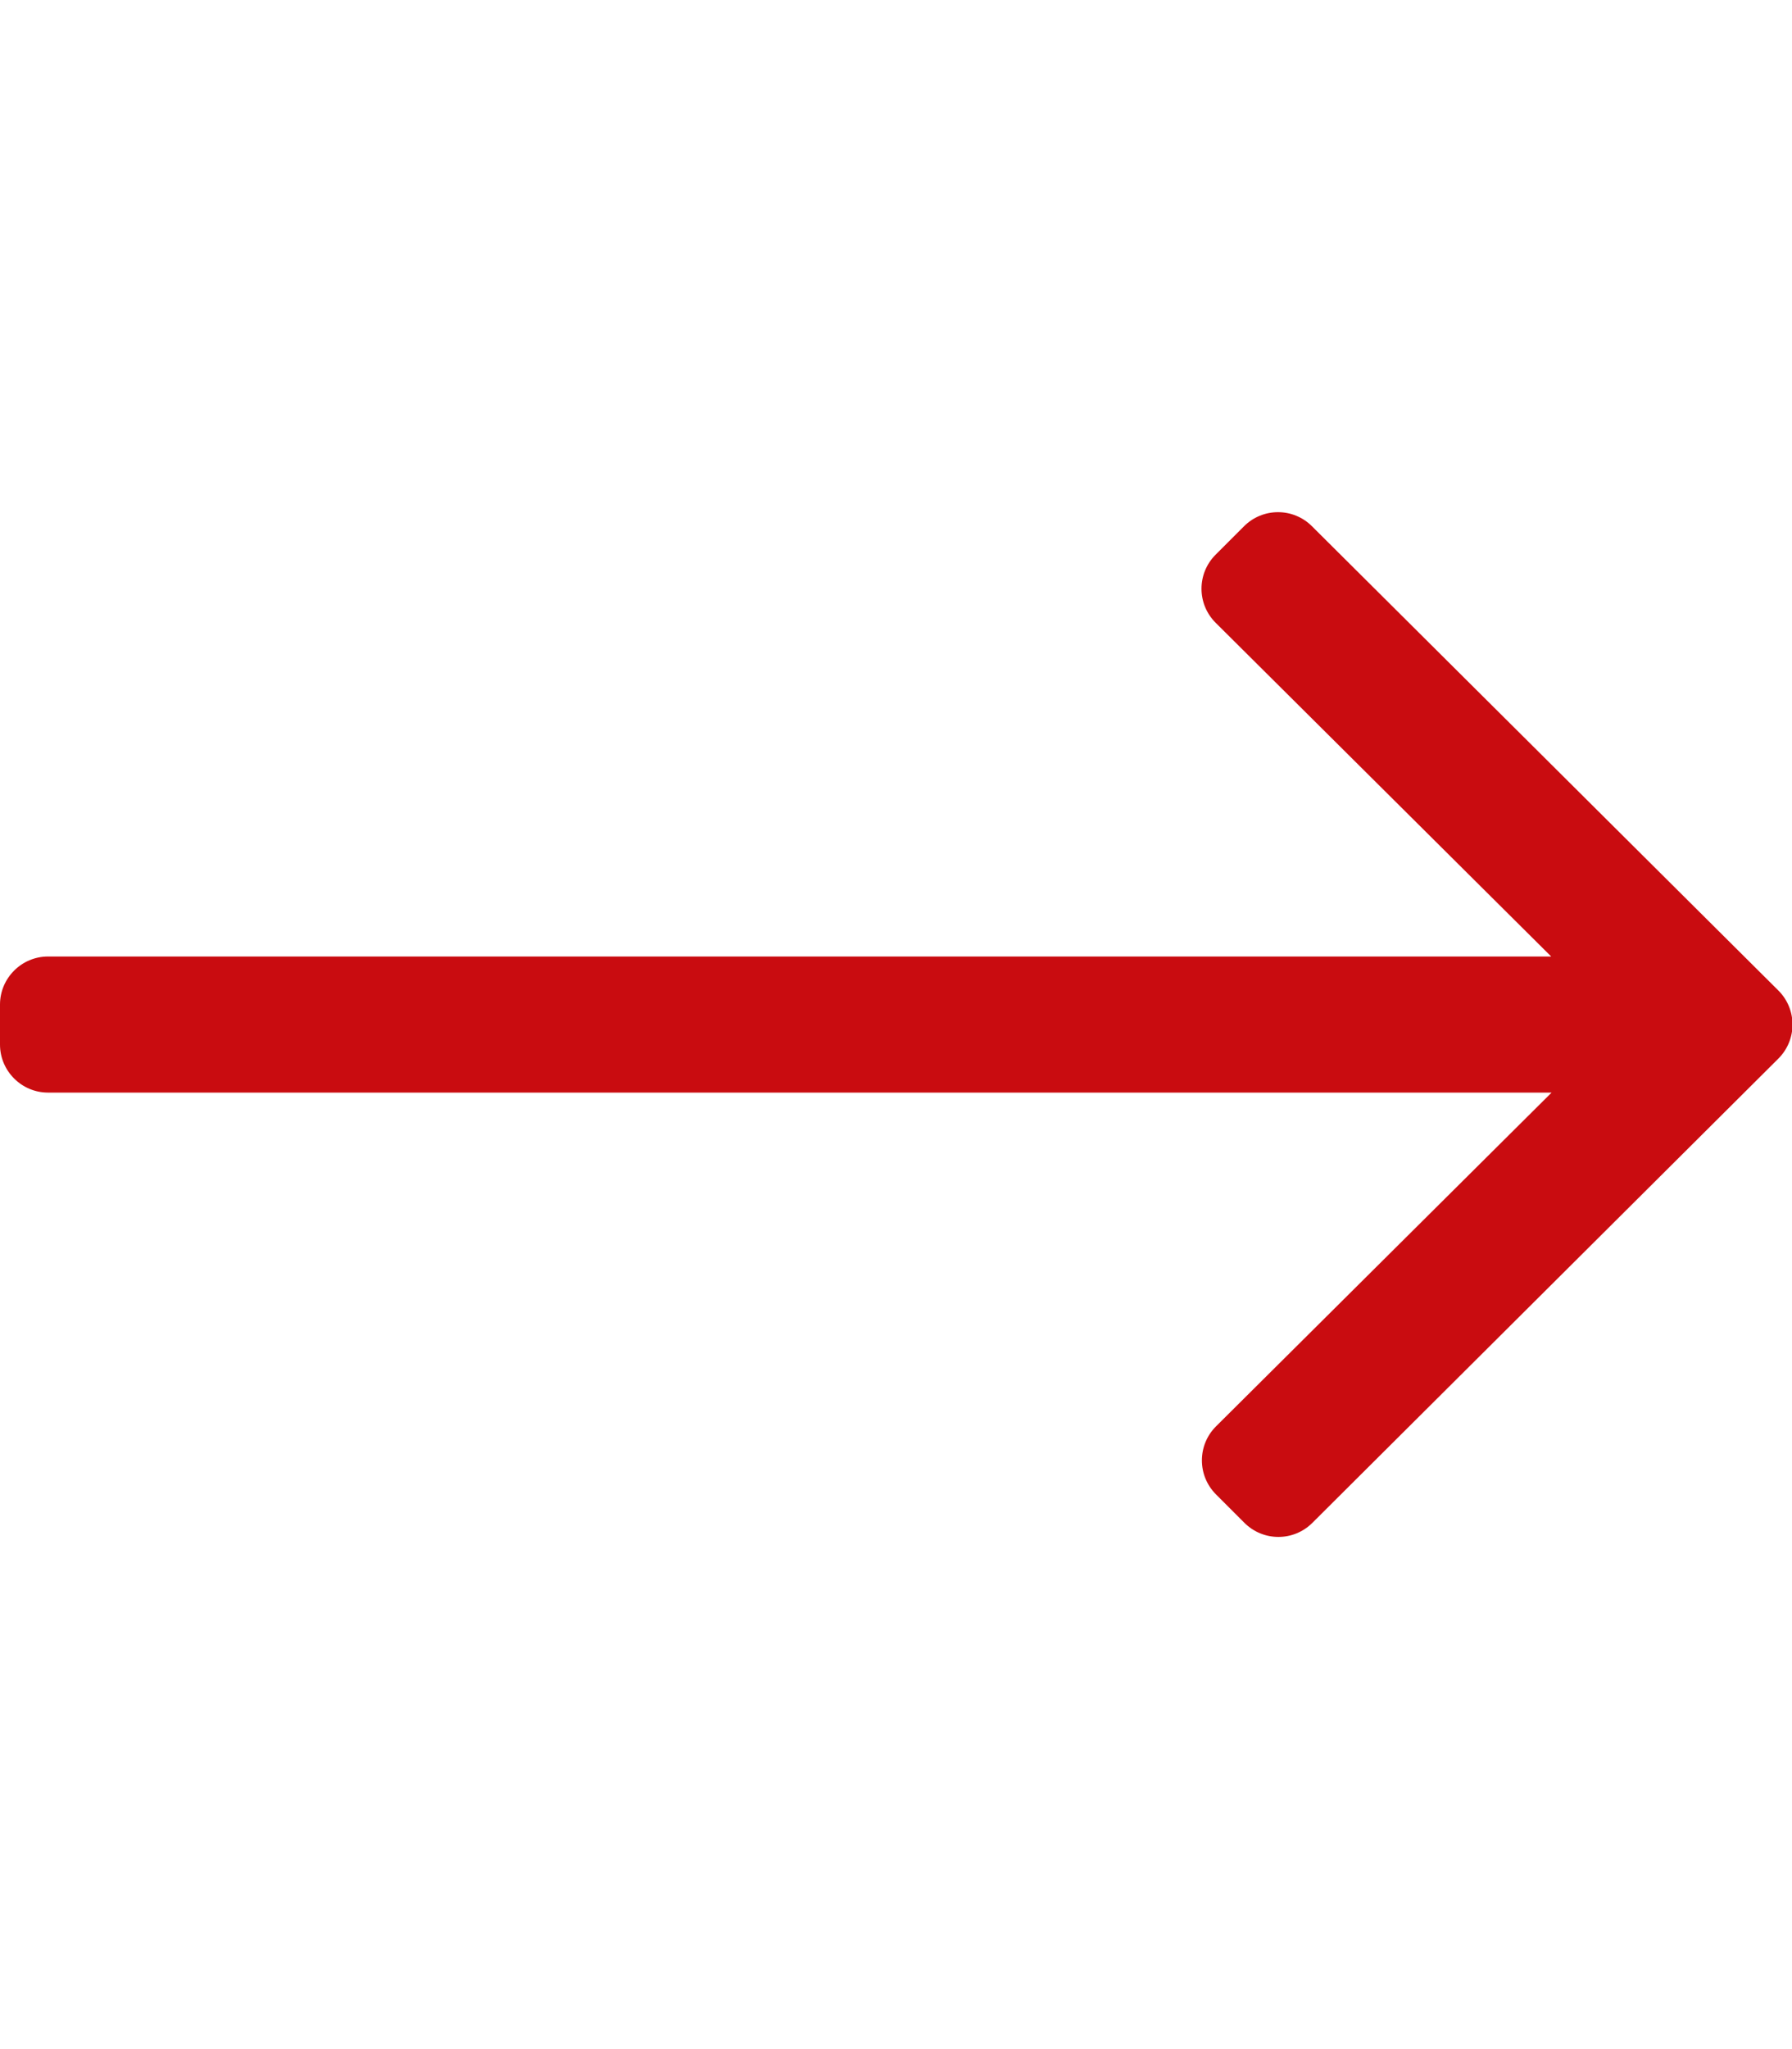 <?xml version="1.0" encoding="utf-8"?>
<!-- Generator: Adobe Illustrator 24.0.1, SVG Export Plug-In . SVG Version: 6.00 Build 0)  -->
<svg version="1.1" id="Layer_1" xmlns="http://www.w3.org/2000/svg" xmlns:xlink="http://www.w3.org/1999/xlink" x="0px" y="0px"
	 viewBox="0 0 448 512" style="enable-background:new 0 0 448 512;" xml:space="preserve">
<style type="text/css">
	.st0{fill:#C90C10;}
</style>
<path class="st0" d="M311,131.5l-7.1,7.1c-4.7,4.7-4.7,12.3,0,17l83.9,83.4H12c-6.6,0-12,5.4-12,12v10c0,6.6,5.4,12,12,12h375.9
	L304,356.4c-4.7,4.7-4.7,12.3,0,17l7.1,7.1c4.7,4.7,12.3,4.7,17,0l116.5-116c4.7-4.7,4.7-12.3,0-17L328,131.5
	C323.3,126.8,315.7,126.8,311,131.5z"/>
</svg>
